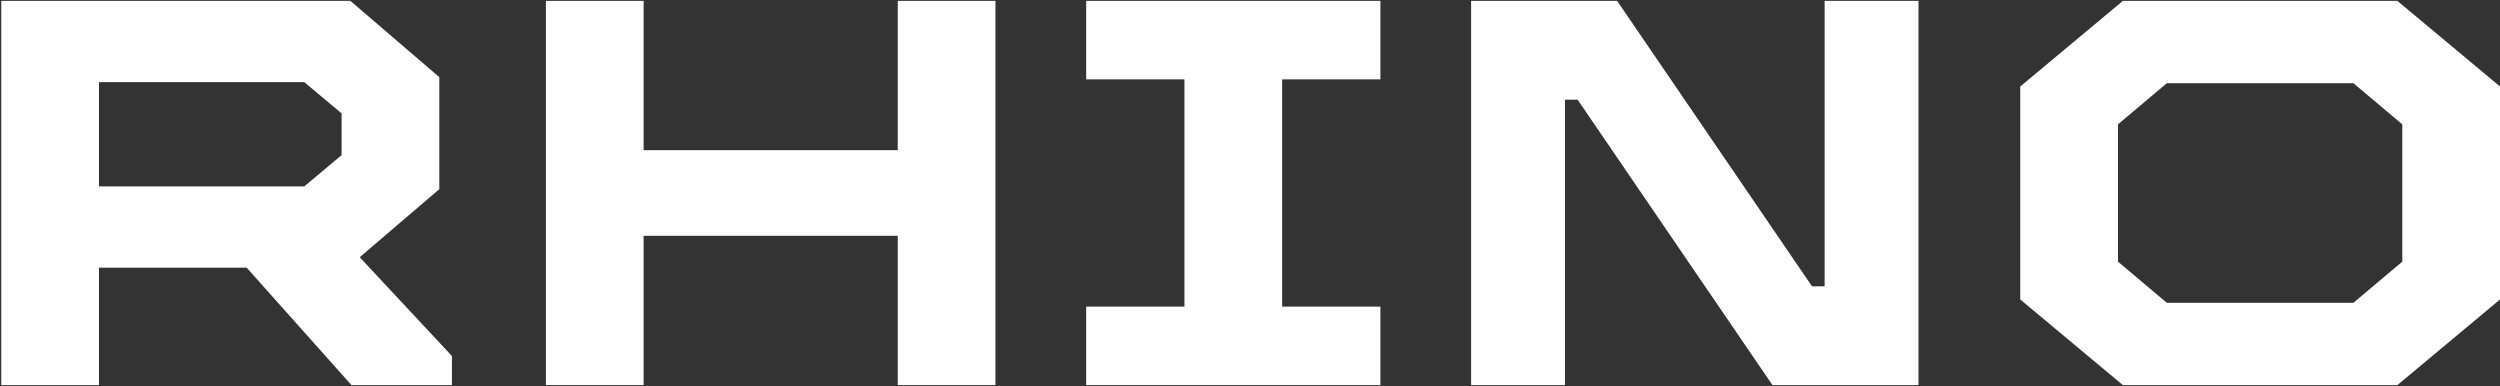 <svg width="1133" height="175" viewBox="0 0 1133 175" fill="none" xmlns="http://www.w3.org/2000/svg">
<rect x="0" y="0" width="1133" height="175" fill="#333333" stroke="none"/>
<path d="M962.096 174.532L915.576 135.725V39.202L962.096 0.395H1086.48L1133 39.202V135.725L1086.48 174.532H962.096ZM981.997 137.217H1066.58L1088.72 118.56V56.367L1066.58 37.71H981.997L959.857 56.367V118.56L981.997 137.217Z" fill="white"/>
<path d="M666.71 174.532V0.395H732.883L821.196 129.754H826.917V0.395H869.457V174.532H803.284L714.972 45.173H709.25V174.532H666.71Z" fill="white"/>
<path d="M492.262 174.532V138.959H536.792V35.968H492.262V0.395H625.602V35.968H581.073V138.959H625.602V174.532H492.262Z" fill="white"/>
<path d="M247.4 174.532V0.395H291.681V68.059H406.86V0.395H451.141V174.532H406.86V106.867H291.681V174.532H247.4Z" fill="white"/>
<path d="M0.575 174.532V0.395H158.792L199.092 34.973V85.722L163.021 116.569L204.814 161.348V174.532H159.289L111.775 121.296H44.856V174.532H0.575ZM44.856 84.478H137.895L154.812 70.299V51.392L137.895 37.212H44.856V84.478Z" fill="white"/>
</svg>
